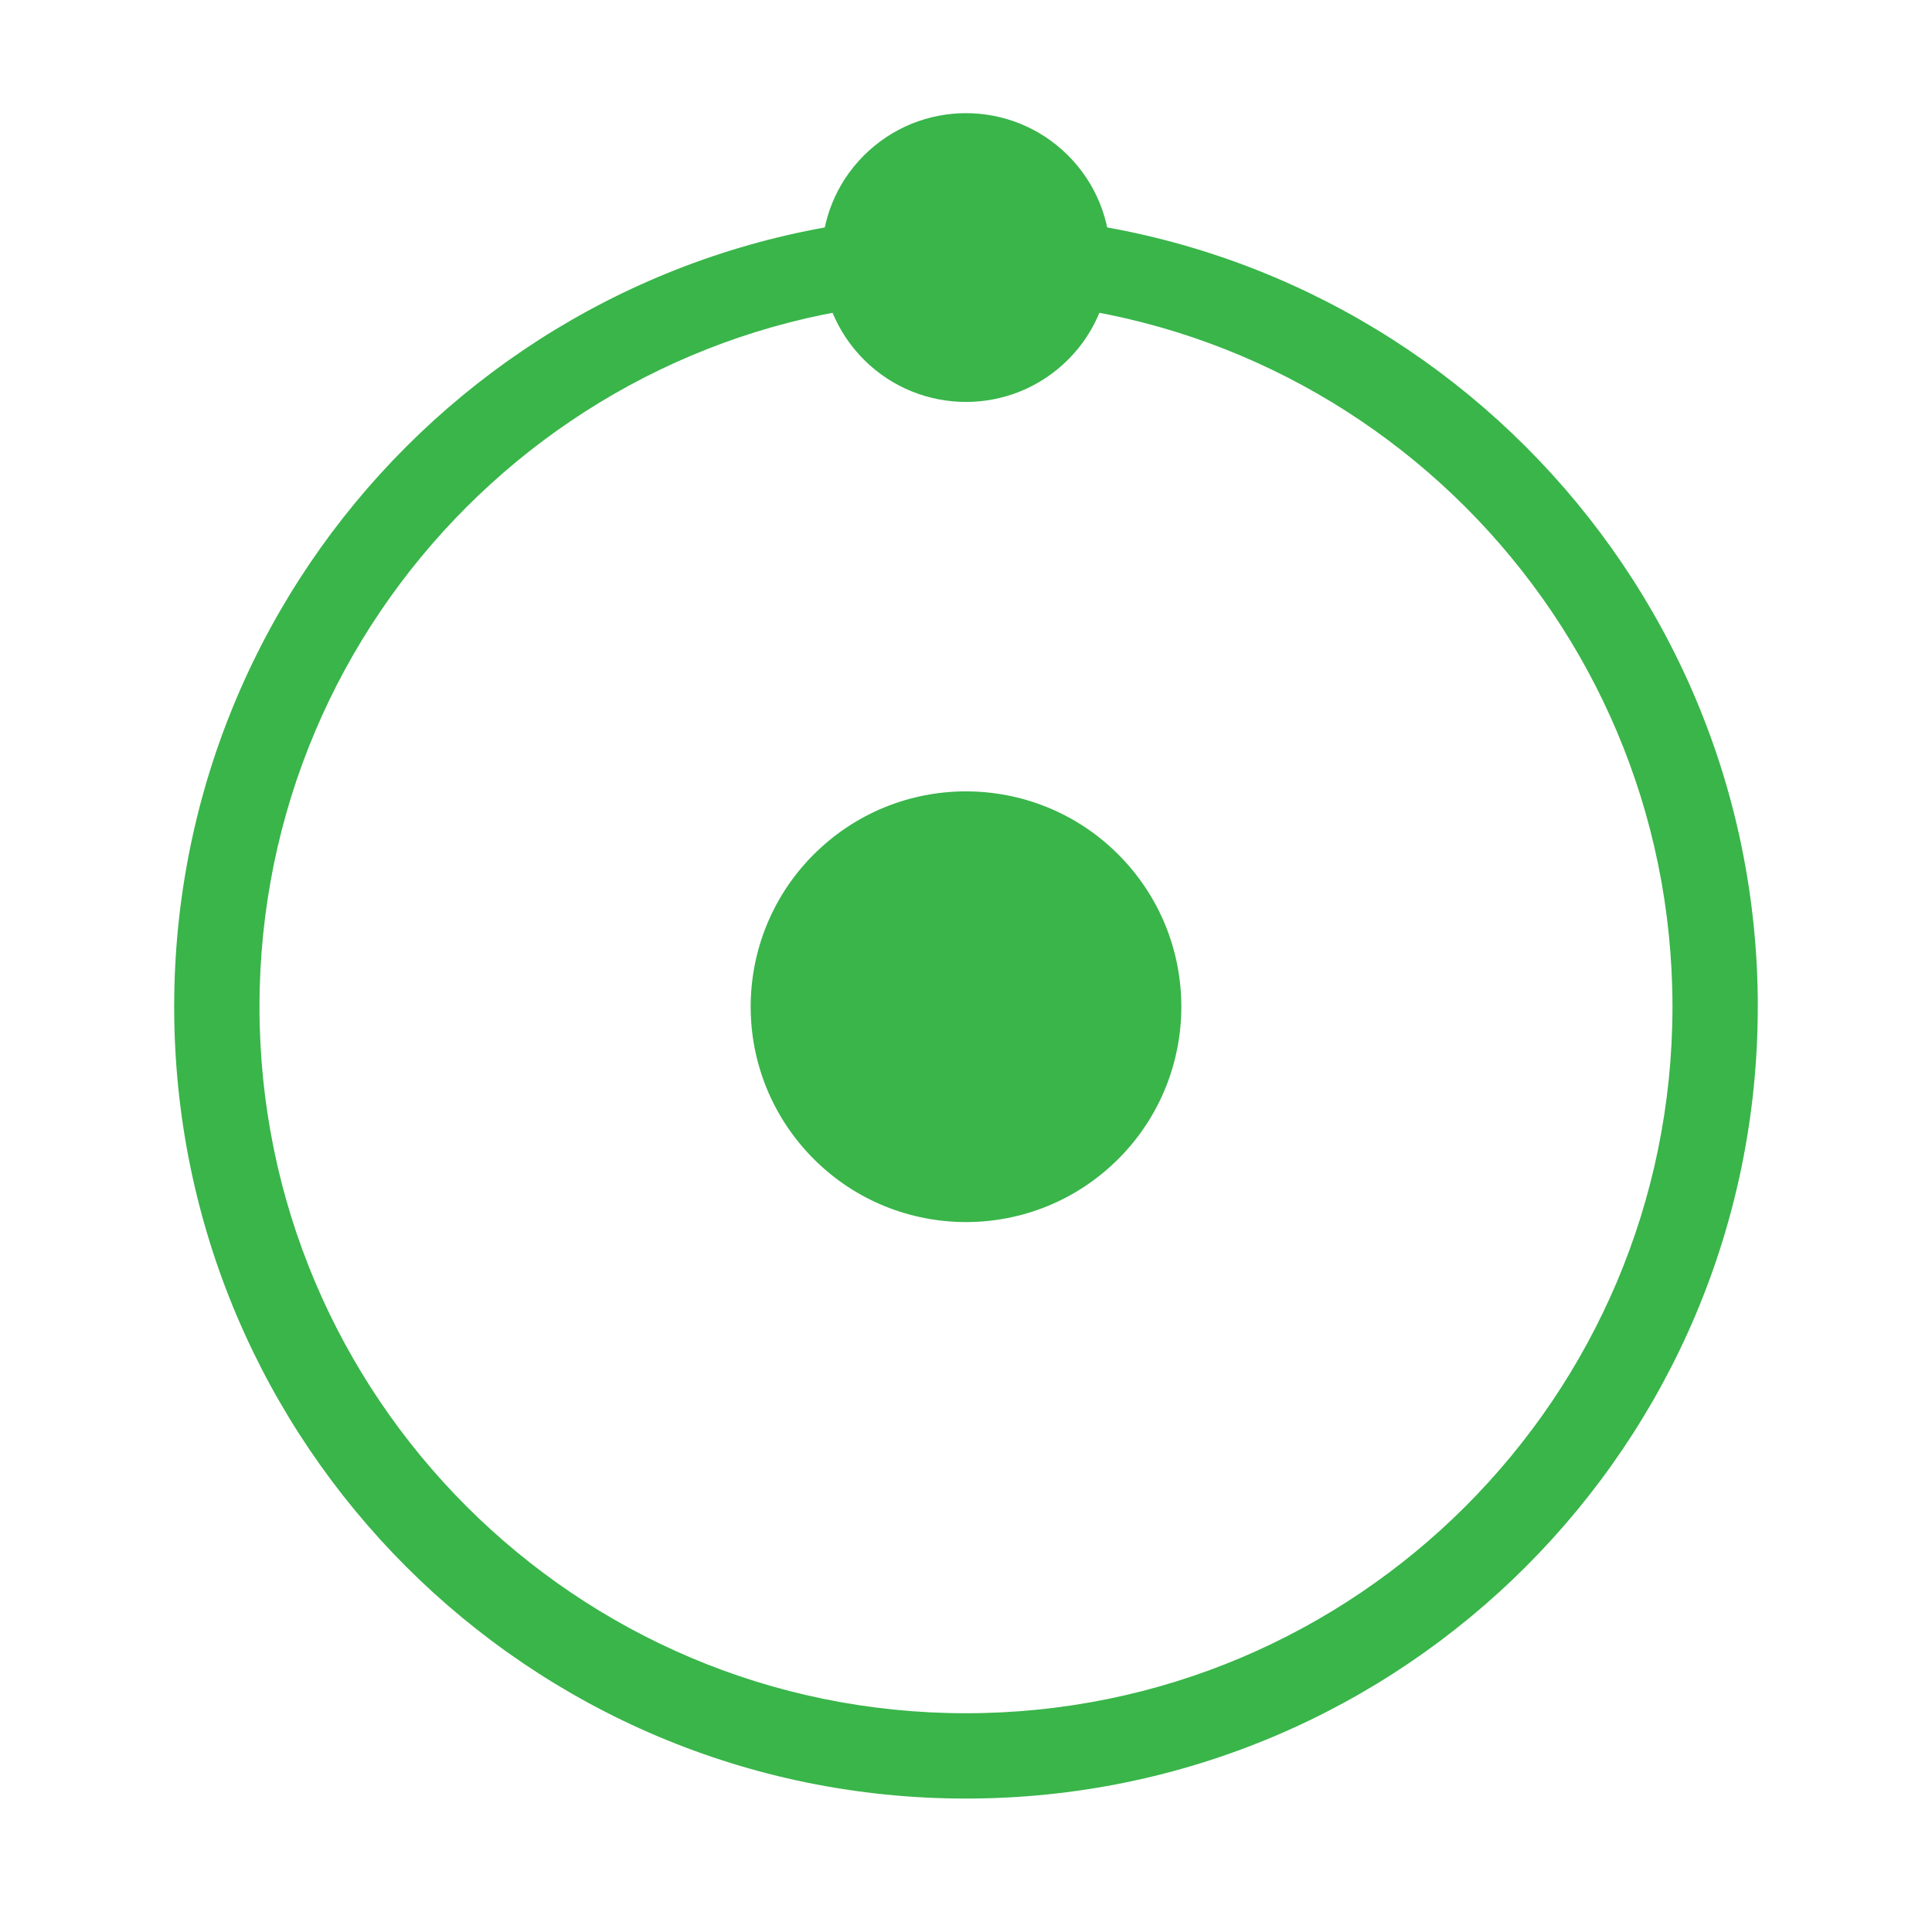 <?xml version="1.0" encoding="utf-8"?>
<!-- Generator: Adobe Illustrator 26.0.2, SVG Export Plug-In . SVG Version: 6.00 Build 0)  -->
<svg version="1.1" id="Layer_1" xmlns="http://www.w3.org/2000/svg" xmlns:xlink="http://www.w3.org/1999/xlink" x="0px" y="0px"
	 viewBox="0 0 613.49 607.03" style="enable-background:new 0 0 613.49 607.03;" xml:space="preserve">
<style type="text/css">
	.st0{fill:none;stroke:#CCCCCC;stroke-width:8;stroke-miterlimit:10;}
	.st1{fill:#097A7A;}
	.st2{fill:#404041;}
	.st3{fill:#282827;}
	.st4{fill:#0698A2;}
	.st5{fill:none;stroke:#F1F1F2;stroke-width:0.5;stroke-miterlimit:10;}
	.st6{fill:none;stroke:#231F20;stroke-width:0.25;stroke-miterlimit:10;}
	.st7{fill:#58595B;}
	.st8{fill:none;stroke:#F1F1F2;stroke-width:0.25;stroke-miterlimit:10;}
	.st9{fill:#E1AD69;}
	.st10{fill:#F4BD6F;}
	.st11{fill:#231F20;}
	.st12{fill:#FFFFFF;}
	.st13{fill:none;stroke:#231F20;stroke-width:5;stroke-linecap:round;stroke-miterlimit:10;}
	.st14{fill:none;stroke:#FFFFFF;stroke-width:5;stroke-linecap:round;stroke-miterlimit:10;}
	.st15{fill:#929497;}
	.st16{fill:#BBBDBF;}
	.st17{fill:#F05A28;}
	.st18{fill:none;stroke:#231F20;stroke-width:8;stroke-linecap:round;stroke-miterlimit:10;}
	.st19{fill:#808184;}
	.st20{fill:#1A1A1A;}
	.st21{fill:#A6A8AB;}
	.st22{fill:#F2CA2F;}
	.st23{fill:none;stroke:#404041;stroke-width:0.5;stroke-miterlimit:10;}
	.st24{fill:#D6AE2C;}
	.st25{fill:none;stroke:#D6AE2C;stroke-width:0.5;stroke-miterlimit:10;}
	.st26{fill:#E6E7E8;}
	.st27{opacity:0.61;fill:url(#SVGID_1_);}
	.st28{fill:#B3B3B3;}
	.st29{fill:#CCCCCC;}
	.st30{fill:#E6E6E6;}
	.st31{fill:#E6E6E6;stroke:#CCCCCC;stroke-width:0.5;stroke-miterlimit:10;}
	.st32{fill:#4D4D4D;}
	.st33{fill:none;stroke:#231F20;stroke-miterlimit:10;}
	.st34{fill:#65D2EF;}
	.st35{fill:#D84545;}
	.st36{fill:#BF3434;}
	.st37{fill:#999999;}
	.st38{fill:#808080;}
	.st39{fill:#666666;}
	.st40{fill:#009245;}
	.st41{fill:#04823D;}
	.st42{fill:#006837;}
	.st43{fill:#E7B995;}
	.st44{fill:#A8916D;}
	.st45{fill:#AA3535;}
	.st46{fill:#333333;}
	.st47{fill:none;stroke:#333333;stroke-width:4;stroke-miterlimit:10;}
	.st48{fill:url(#SVGID_00000036945056647438782900000013449939297519058606_);}
	.st49{fill:#3AA043;}
	.st50{fill:#39B54A;}
	.st51{fill:#F76F1E;}
	.st52{fill:#F15A24;}
	.st53{fill:#8CC63F;}
	.st54{fill:#0071BC;}
	.st55{fill:#1B8DCC;}
	.st56{fill:#A0D34F;}
	.st57{fill:#F7931E;}
	.st58{fill:none;stroke:#B3B3B3;stroke-miterlimit:10;}
	.st59{fill:#1E9E61;}
	.st60{fill:none;stroke:#CCCCCC;stroke-width:2;stroke-miterlimit:10;}
	.st61{fill:#D9E021;}
	.st62{fill:#1E9E61;stroke:#333333;stroke-width:4;stroke-linecap:round;stroke-miterlimit:10;}
	.st63{fill:#1E9E61;stroke:#6A6D2D;stroke-width:4;stroke-linecap:round;stroke-miterlimit:10;}
	.st64{fill:#1E9E61;stroke:#A2A627;stroke-width:4;stroke-linecap:round;stroke-miterlimit:10;}
	.st65{fill:#1E9E61;stroke:#D9E021;stroke-width:4;stroke-linecap:round;stroke-miterlimit:10;}
	.st66{fill:none;stroke:#FFFFFF;stroke-width:4;stroke-linecap:round;stroke-miterlimit:10;}
	.st67{fill:none;stroke:#1E9E61;stroke-width:8;stroke-linecap:round;stroke-miterlimit:10;}
	.st68{opacity:0.78;}
	.st69{fill:#ABC9D3;}
	.st70{fill:#B9D4DB;}
	.st71{opacity:0.76;fill:#ABC9D3;}
	.st72{fill:#6D8184;}
	.st73{opacity:0.55;fill:#FFFFFF;}
	.st74{fill:none;stroke:#8CC63F;stroke-width:6;stroke-miterlimit:10;}
	.st75{fill:#00FF00;}
	.st76{fill:#97C83D;}
	.st77{fill:#917364;}
	.st78{fill:#2C4349;}
	.st79{fill:#F2F2F2;}
	.st80{fill:#42210B;}
	.st81{fill:#D3202E;}
	.st82{fill:#22B573;}
	.st83{fill:url(#SVGID_00000140011826592828965100000001862325432727650731_);}
	.st84{fill:#72594B;}
	.st85{fill:#DFB28B;}
	.st86{fill:#29ABE2;}
	.st87{fill:none;stroke:#F2F2F2;stroke-width:4;stroke-miterlimit:10;}
	.st88{fill:none;stroke:#000000;stroke-miterlimit:10;}
	.st89{fill:url(#SVGID_00000036237636335635151920000003105294195791304874_);}
	.st90{fill:url(#SVGID_00000140727904708160004250000007981788189680849288_);}
	.st91{fill:url(#SVGID_00000109018873816992299980000014790503900025251769_);}
	.st92{fill:url(#SVGID_00000180330763940689170920000016412217903729118112_);}
	.st93{fill:url(#SVGID_00000111190271815135429290000017269732457043317642_);}
	.st94{fill:url(#SVGID_00000049189079849372094500000005318559074777602473_);}
	.st95{fill:none;stroke:#16D316;stroke-width:15;stroke-miterlimit:10;}
	.st96{fill:none;stroke:#16D316;stroke-width:6;stroke-miterlimit:10;}
	.st97{fill:#68BF44;}
	.st98{fill:none;stroke:#000000;stroke-width:2;stroke-miterlimit:10;}
	.st99{opacity:0.7;}
	.st100{fill:url(#SVGID_00000089559106052073803640000000965565418664431020_);}
	.st101{fill:url(#SVGID_00000136376140426497839570000016960381292935069075_);}
	.st102{fill:url(#SVGID_00000108284244834490252980000003543967765888564382_);}
	.st103{fill:none;stroke:#D9E021;stroke-width:5;stroke-linecap:round;stroke-miterlimit:10;}
	.st104{fill:#FCEE21;}
	.st105{fill:url(#SVGID_00000178165075978313776360000000984204440988928153_);}
	.st106{fill:#033951;}
	.st107{fill:#29B9E8;}
	.st108{fill:#F1B037;}
	.st109{fill:#87AA3A;}
	.st110{fill:#074F68;}
	.st111{fill:none;stroke:#F1B037;stroke-width:6;stroke-linecap:round;stroke-miterlimit:10;}
	.st112{fill:#D3CE20;}
	.st113{fill:#E8E152;}
	.st114{fill:url(#SVGID_00000005966429132039169190000009716178013813993103_);}
	.st115{fill:url(#SVGID_00000021109691506691849320000001949820235716223650_);}
	.st116{fill:url(#SVGID_00000161589621948291035570000006694822511773302184_);}
	.st117{fill:url(#SVGID_00000069388923858508217170000008280956738613778071_);}
	.st118{opacity:0.31;fill:#FFFFFF;}
	.st119{fill:#2F8C33;}
	.st120{fill:none;stroke:#0071BC;stroke-width:3;stroke-linecap:round;stroke-miterlimit:10;}
	.st121{fill:none;stroke:#0071BC;stroke-width:6;stroke-linecap:round;stroke-miterlimit:10;}
	.st122{fill:#4D4D4D;stroke:#808080;stroke-width:2;stroke-miterlimit:10;}
	.st123{fill:#06753D;}
	.st124{fill:#283C60;}
	.st125{fill:#2A457F;}
	.st126{fill:#CECE24;}
	.st127{fill:#D99777;}
	.st128{fill:#BC8068;}
	.st129{fill:none;stroke:#D9E021;stroke-width:2;stroke-miterlimit:10;}
	.st130{fill:none;stroke:#000000;stroke-width:3;stroke-linecap:round;stroke-miterlimit:10;}
	.st131{fill:url(#SVGID_00000124869693774087059820000014153330502863912606_);}
	.st132{fill:#024925;}
	.st133{fill:url(#SVGID_00000034077559696350502650000000268558671718508692_);}
	.st134{fill:url(#SVGID_00000100371415396453086040000002243666417807376813_);}
	.st135{fill:#724F20;}
	.st136{fill:#4A296F;}
	.st137{fill:#9F4B24;}
	.st138{fill:#6698CC;}
	.st139{fill:#E59A24;}
	.st140{fill:#36AC4A;}
	.st141{fill:#9D2063;}
	.st142{fill:#A51F23;}
	.st143{opacity:0.9;fill:#E4BF21;}
	.st144{fill:#383838;}
	.st145{fill:none;}
	.st146{fill:#95C73F;}
	.st147{fill:#00286B;}
</style>
<g>
	<path class="st50" d="M544.63,319.66h-13.55c-0.01,61.99-25.09,117.99-65.71,158.63c-40.64,40.62-96.64,65.7-158.63,65.71
		c-61.99-0.01-117.99-25.09-158.63-65.71c-40.62-40.64-65.7-96.64-65.71-158.63c0.01-61.99,25.09-117.99,65.71-158.63
		c40.64-40.62,96.64-65.7,158.63-65.71c61.99,0.01,117.99,25.09,158.63,65.71c40.62,40.64,65.7,96.64,65.71,158.63H544.63h13.55
		C558.17,180.79,445.61,68.24,306.75,68.23C167.88,68.24,55.32,180.79,55.31,319.66c0.01,138.87,112.56,251.43,251.43,251.43
		c138.87-0.01,251.42-112.57,251.43-251.43H544.63z"/>
	<path class="st50" d="M337.59,115.69c-18.73,17.04-47.72,15.67-64.76-3.06s-15.67-47.73,3.06-64.76
		c18.73-17.04,47.72-15.67,64.76,3.06S356.32,98.65,337.59,115.69z"/>
	<path class="st50" d="M352.76,370.24c-27.93,25.41-71.18,23.37-96.59-4.57c-25.41-27.93-23.37-71.18,4.57-96.59
		c27.93-25.41,71.18-23.37,96.59,4.57C382.74,301.59,380.69,344.83,352.76,370.24z"/>
</g>
</svg>
